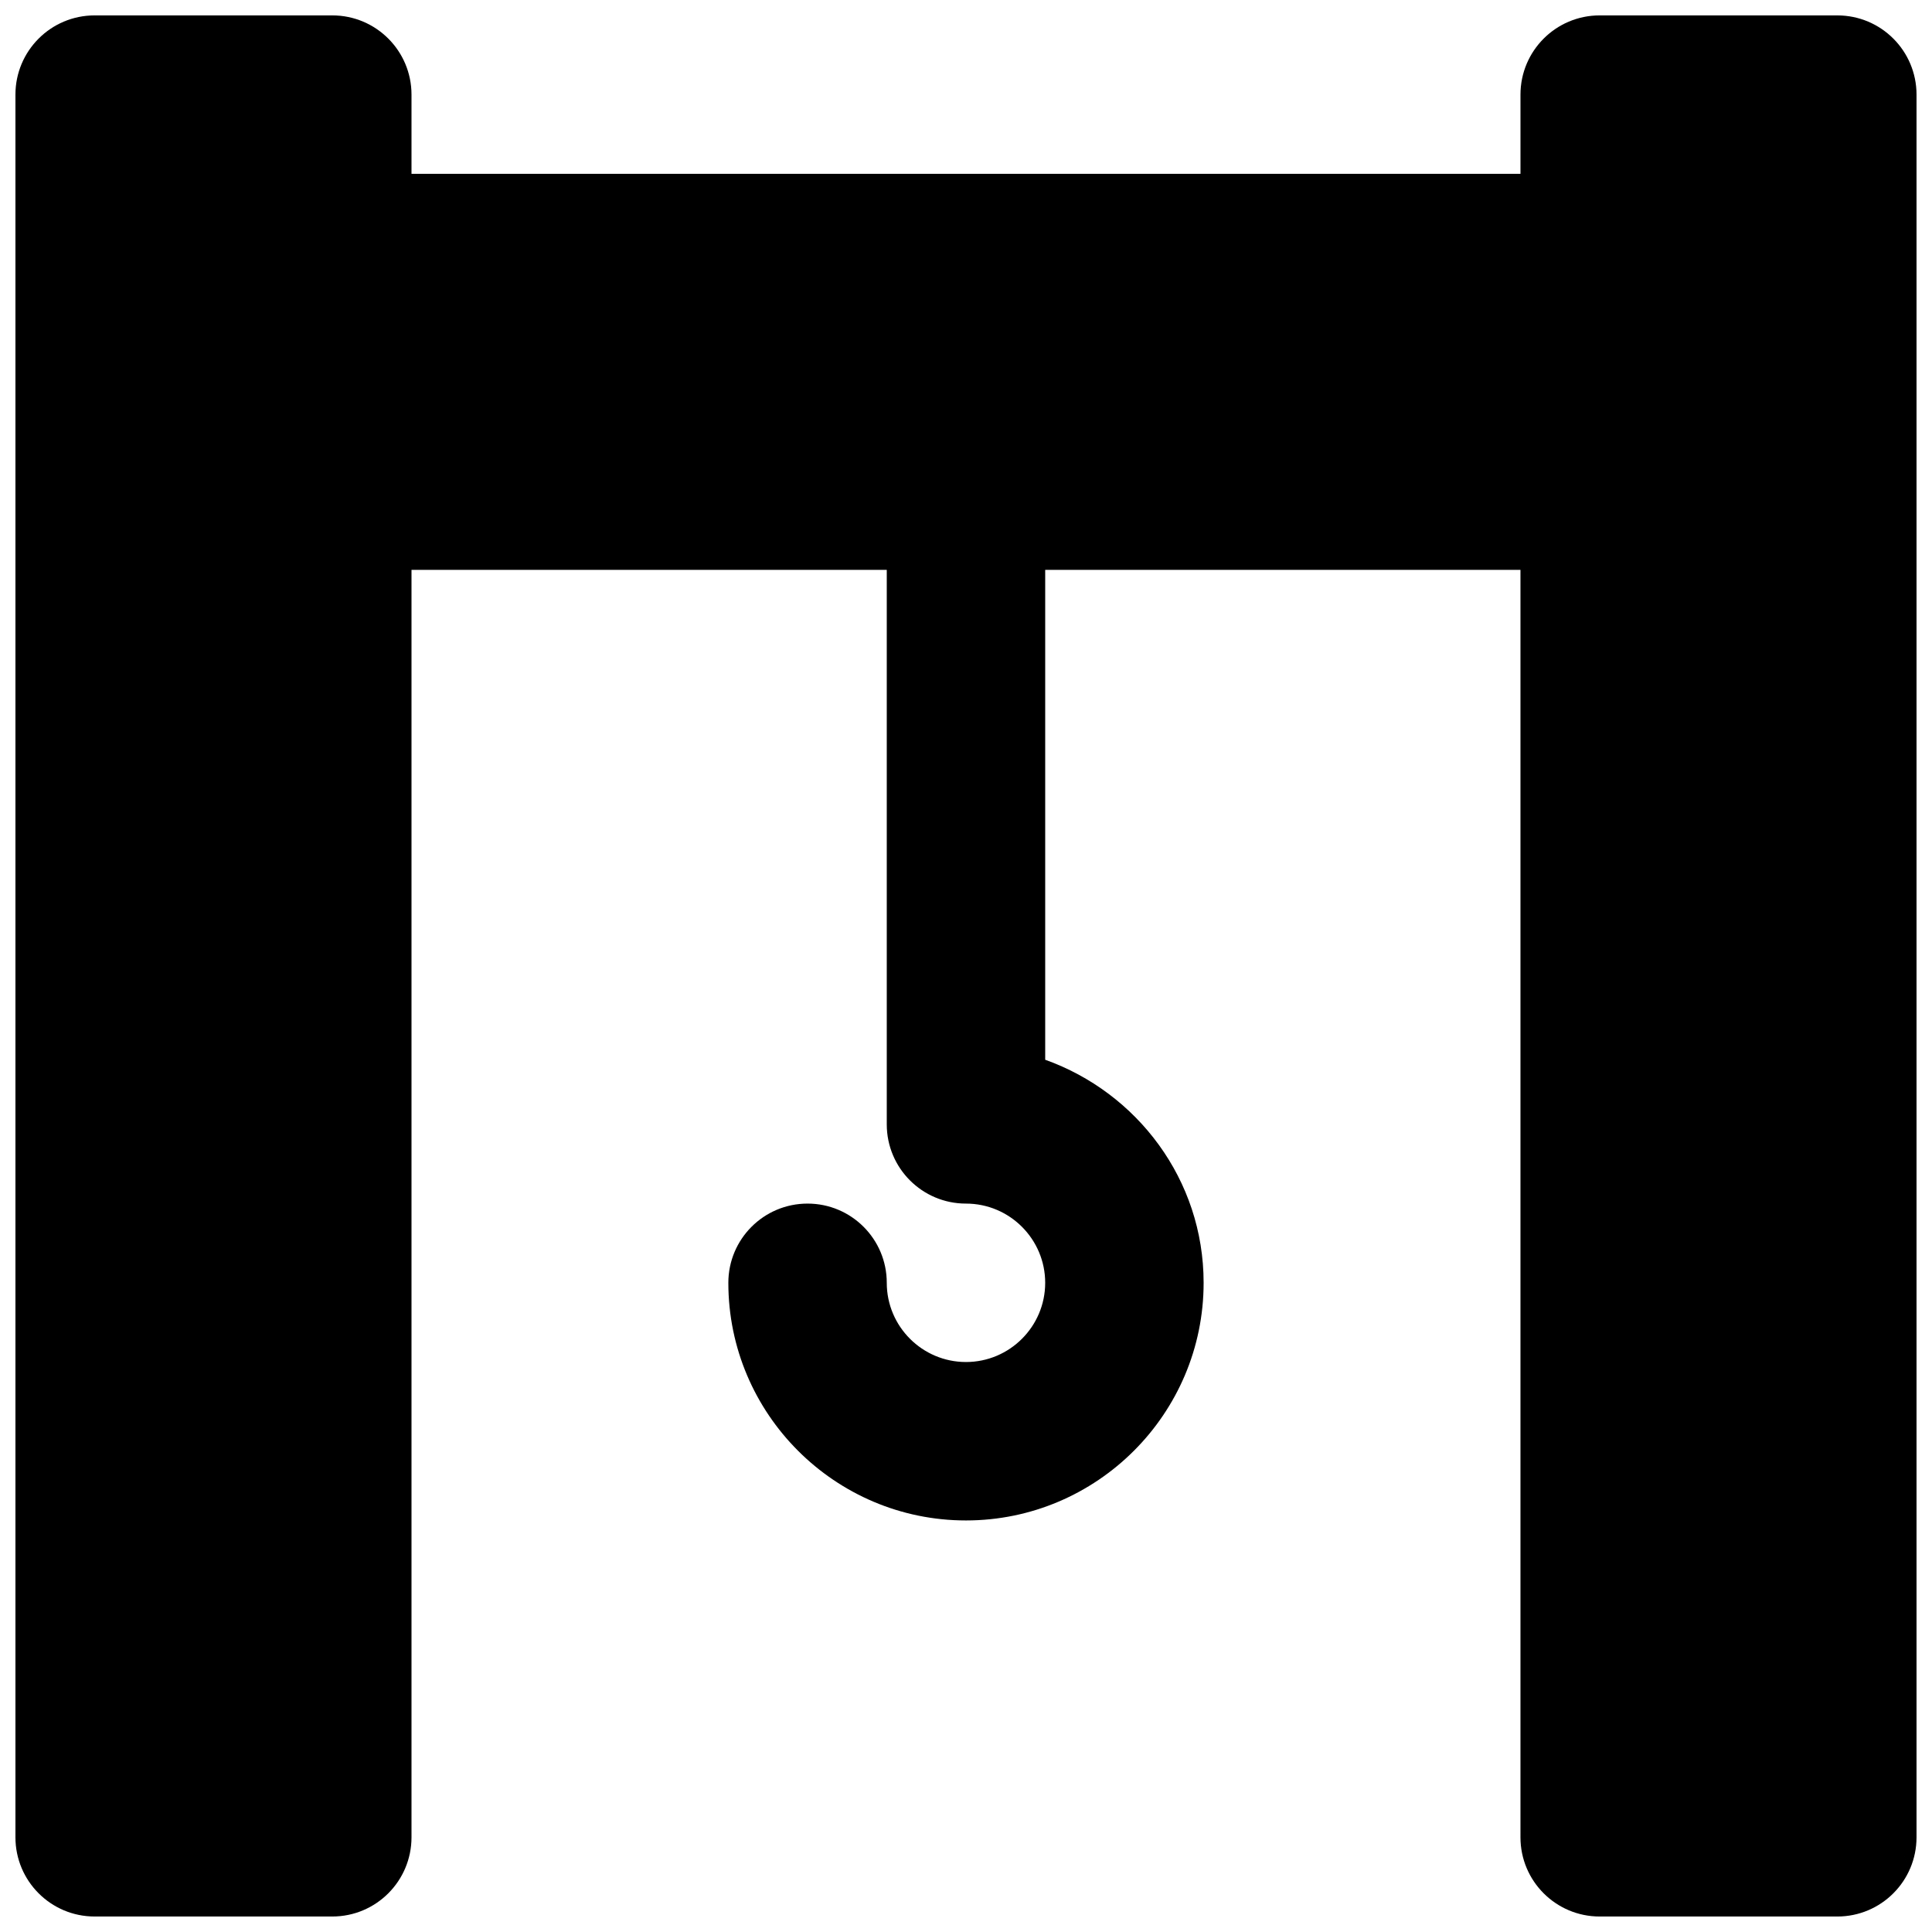 <?xml version="1.0" encoding="UTF-8"?>
<!-- Uploaded to: ICON Repo, www.iconrepo.com, Generator: ICON Repo Mixer Tools -->
<svg width="800px" height="800px" version="1.1" viewBox="144 144 512 512" xmlns="http://www.w3.org/2000/svg">
 <defs>
  <clipPath id="a">
   <path d="m148.09 148.09h503.81v503.81h-503.81z"/>
  </clipPath>
 </defs>
 <g clip-path="url(#a)">
  <path d="m630.91 148.08h-62.977c-11.605 0-20.992 9.406-20.992 20.992v20.992h-293.89v-20.992c0-11.586-9.383-20.992-20.992-20.992h-62.977c-11.609 0-20.992 9.406-20.992 20.992v461.83c0 11.586 9.383 20.992 20.992 20.992h62.977c11.609 0 20.992-9.406 20.992-20.992v-335.88h125.95v146.95c0 11.586 9.383 20.992 20.992 20.992 11.586 0 20.992 9.426 20.992 20.992 0 11.566-9.406 20.992-20.992 20.992-11.59 0-20.992-9.426-20.992-20.992 0-11.59-9.387-20.992-20.992-20.992-11.609 0-20.992 9.402-20.992 20.992 0 34.719 28.254 62.977 62.977 62.977 34.719 0 62.977-28.258 62.977-62.977 0-27.332-17.613-50.402-41.984-59.113v-129.82h125.95v335.88c0 11.586 9.387 20.992 20.992 20.992h62.977c11.609 0 20.992-9.406 20.992-20.992v-461.83c0-11.586-9.383-20.992-20.992-20.992" fill-rule="evenodd"/>
 </g>
</svg>